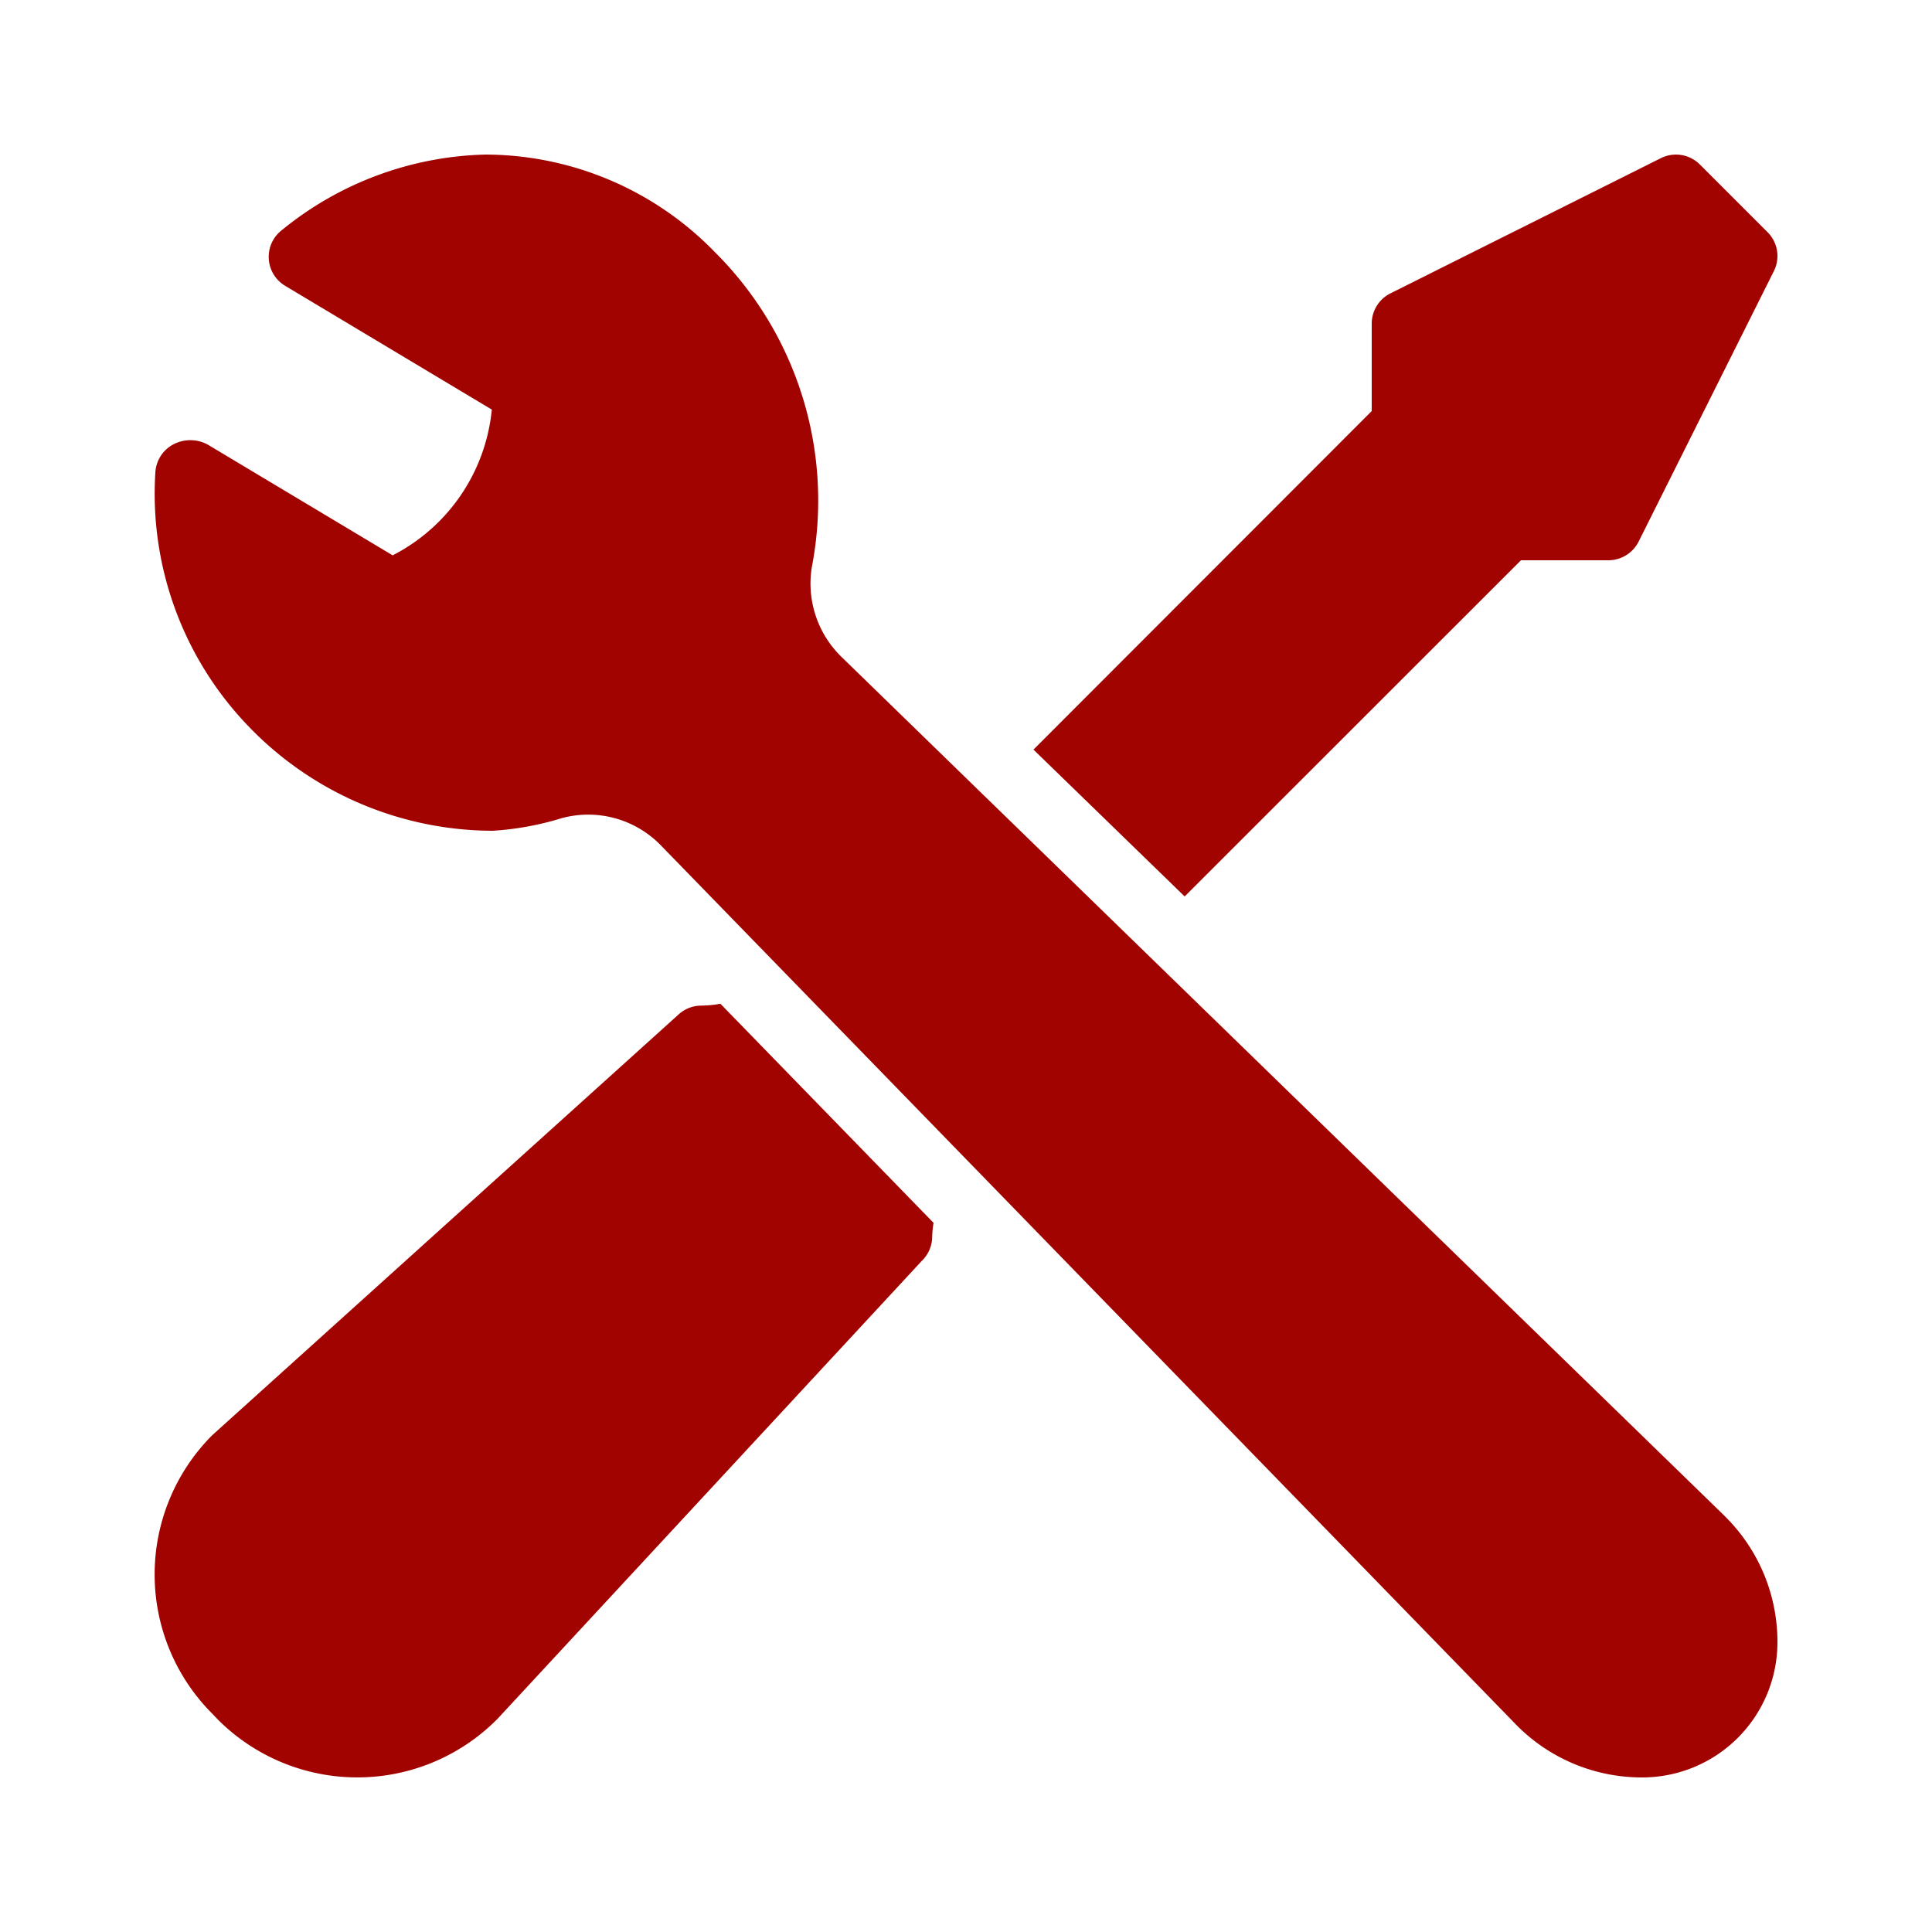 <svg id="icon_job20" xmlns="http://www.w3.org/2000/svg" xmlns:xlink="http://www.w3.org/1999/xlink" width="50" height="50" viewBox="0 0 50 50">
  <defs>
    <clipPath id="clip-path">
      <rect id="長方形_186" data-name="長方形 186" width="50" height="50" fill="none"/>
    </clipPath>
  </defs>
  <g id="グループ_194" data-name="グループ 194" clip-path="url(#clip-path)">
    <path id="パス_673" data-name="パス 673" d="M44.649,39.248,21.765,16.988a2.65,2.65,0,0,1-.755-2.311A9.066,9.066,0,0,0,18.5,6.524,8.3,8.3,0,0,0,12.565,4,8.657,8.657,0,0,0,7.28,5.967a.873.873,0,0,0,.1,1.43L12.728,10.6a4.756,4.756,0,0,1-2.566,3.772L5.376,11.506a.944.944,0,0,0-.9,0,.878.878,0,0,0-.455.717,8.675,8.675,0,0,0,2.366,6.528A8.788,8.788,0,0,0,12.751,21.5a7.658,7.658,0,0,0,1.79-.327,2.619,2.619,0,0,1,2.557.7L39.257,44.655A4.556,4.556,0,0,0,42.5,46,3.5,3.5,0,0,0,46,42.5a4.56,4.56,0,0,0-1.351-3.25" fill="#a10300"/>
    <path id="パス_674" data-name="パス 674" d="M39.362,14.5h2.263a.877.877,0,0,0,.782-.483l3.5-7a.87.87,0,0,0-.165-1.01l-1.75-1.75a.873.873,0,0,0-1.009-.164l-7,3.5a.876.876,0,0,0-.483.782v2.263L26.746,19.4,30.659,23.2Z" fill="#a10300"/>
    <path id="パス_675" data-name="パス 675" d="M18.151,26.025a.875.875,0,0,0-.586.226L5.493,37.143a5.1,5.1,0,0,0-.012,7.195l.163.17a5.1,5.1,0,0,0,7.231-.024l10.988-11.86A.869.869,0,0,0,24.125,32a2.776,2.776,0,0,1,.035-.353l-5.516-5.67a2.774,2.774,0,0,1-.493.047" fill="#a10300"/>
  </g>
</svg>
